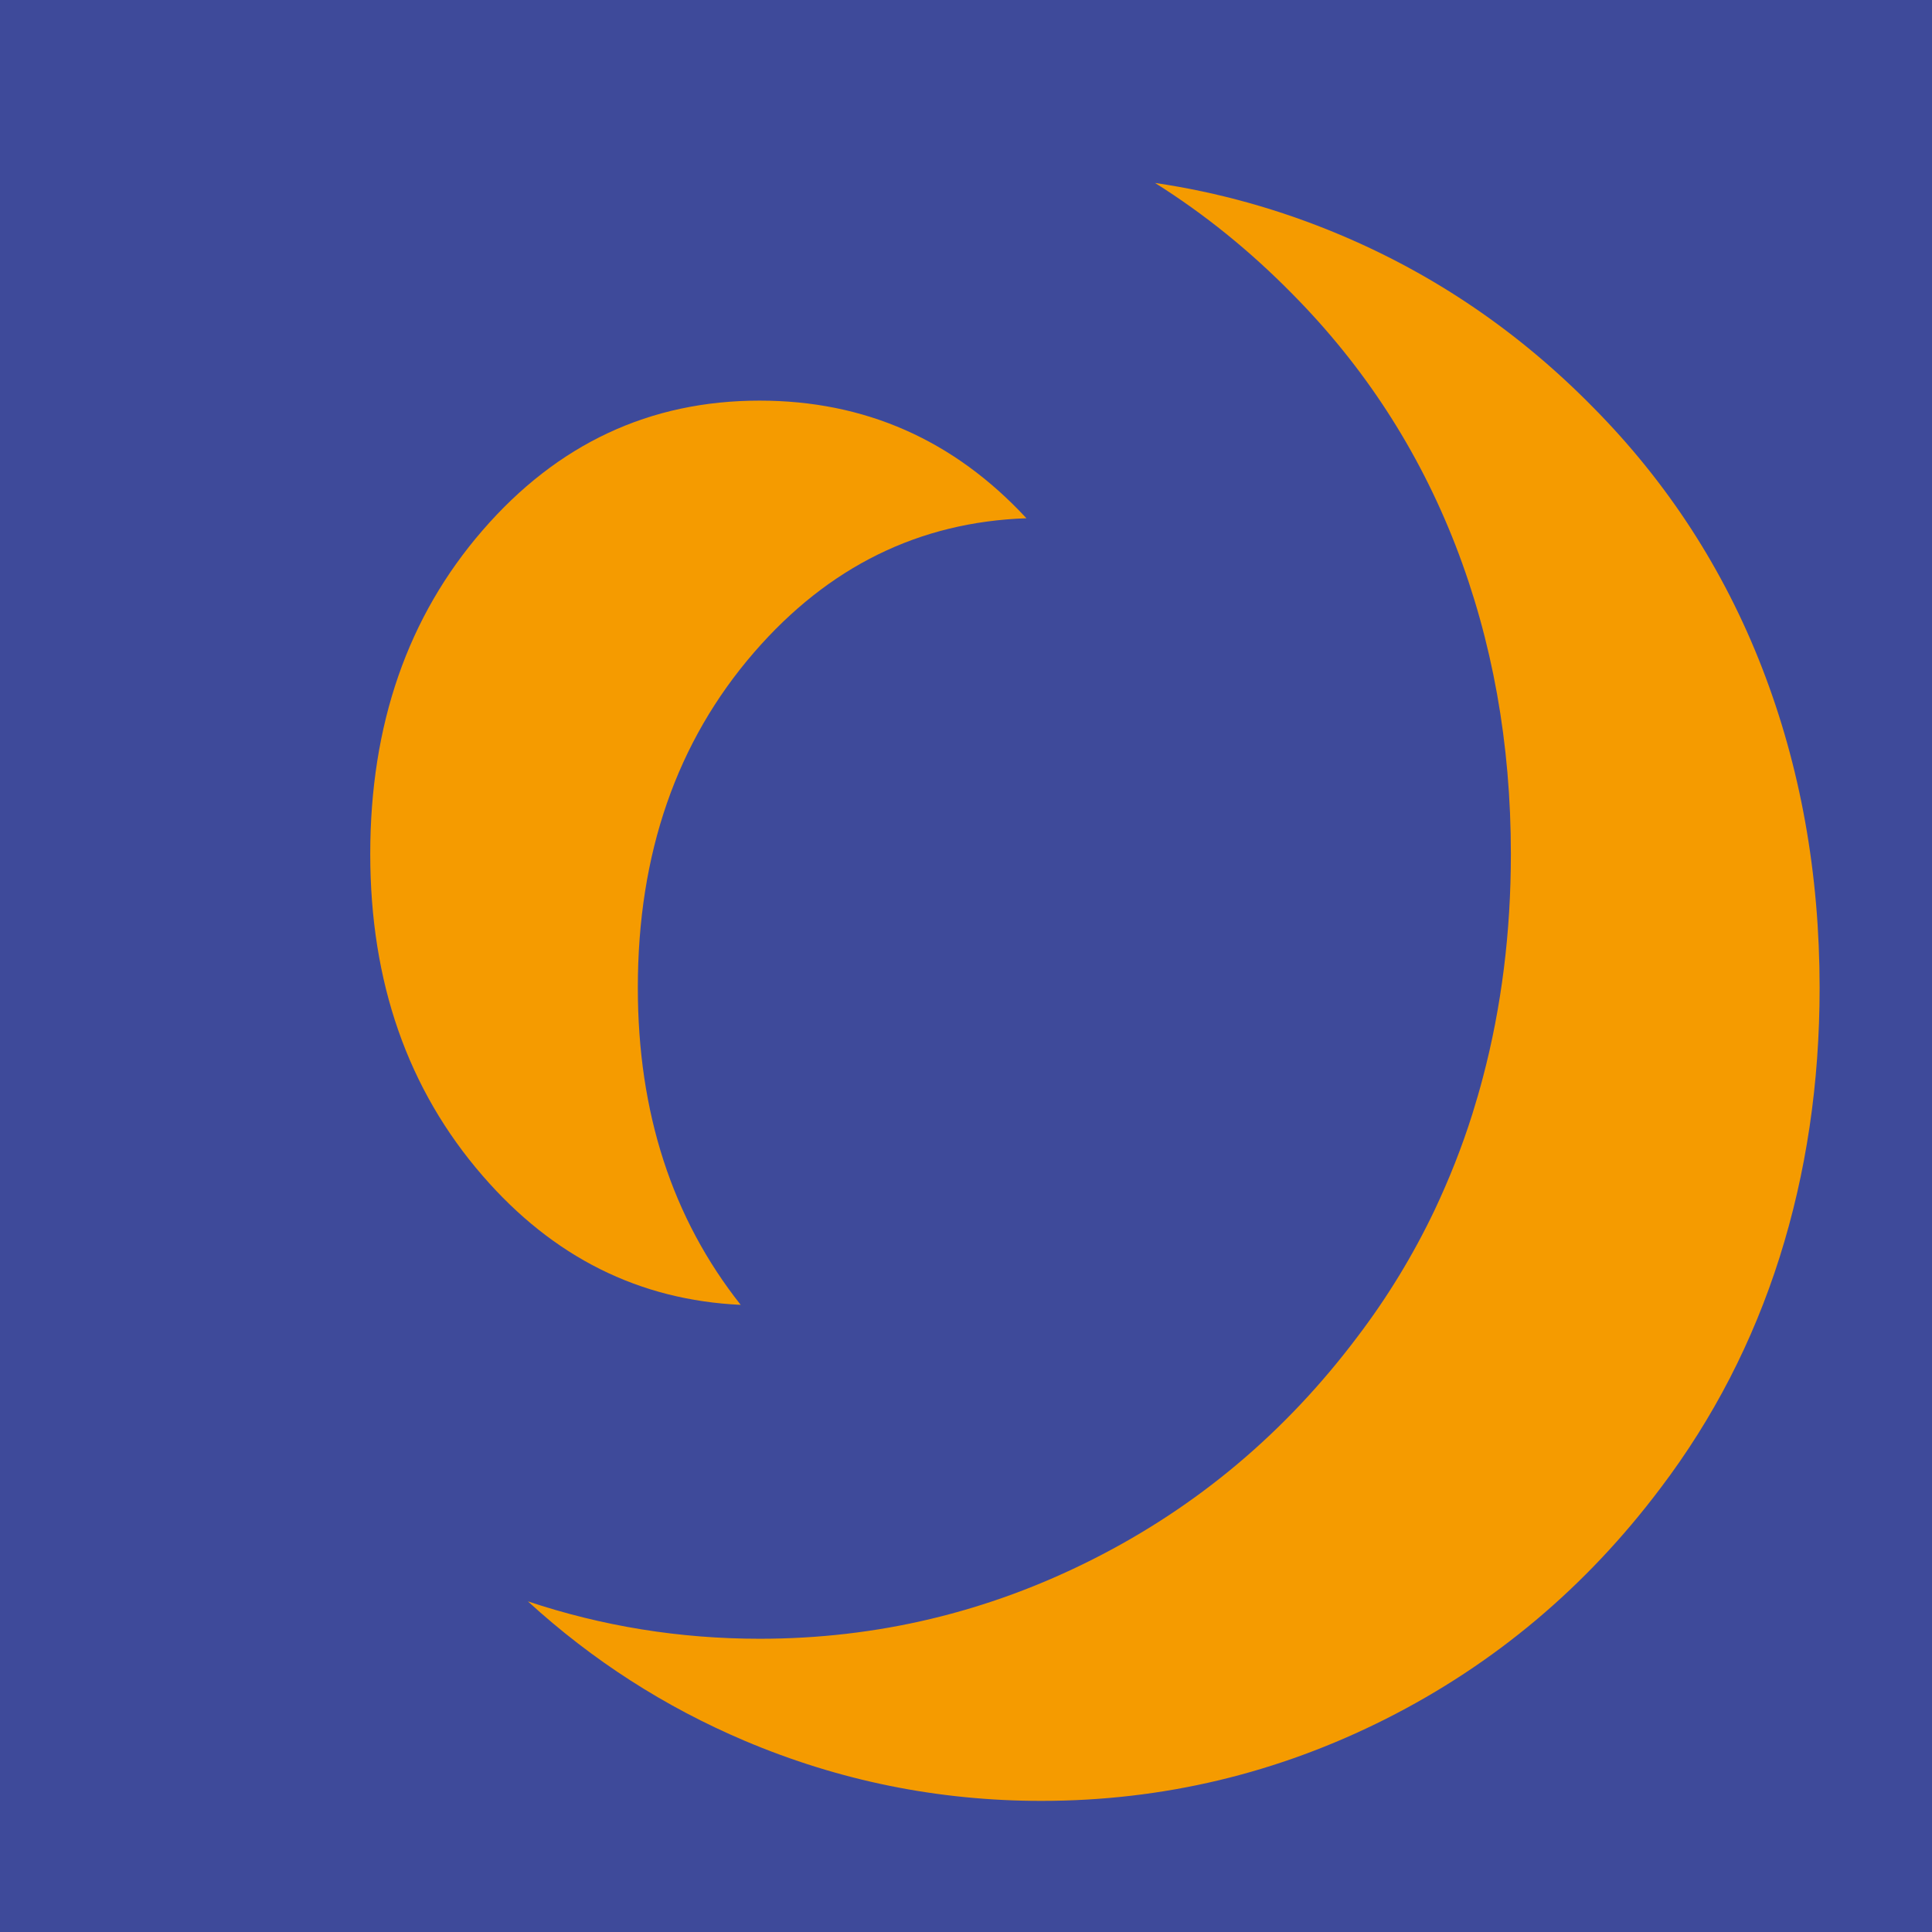 <?xml version="1.0" encoding="utf-8"?>
<!-- Generator: Adobe Illustrator 16.0.0, SVG Export Plug-In . SVG Version: 6.00 Build 0)  -->
<!DOCTYPE svg PUBLIC "-//W3C//DTD SVG 1.1//EN" "http://www.w3.org/Graphics/SVG/1.1/DTD/svg11.dtd">
<svg version="1.1" xmlns="http://www.w3.org/2000/svg" xmlns:xlink="http://www.w3.org/1999/xlink" x="0px" y="0px" width="36px"
	 height="36px" viewBox="0 0 36 36" enable-background="new 0 0 36 36" xml:space="preserve">
<g id="Calque_1">
	<rect x="-0.205" y="-0.582" fill="#3E4A9A" width="36.736" height="36.778"/>
</g>
<g id="Calque_2">
	<g>
		<path fill="#F59B00" d="M11.885,18.404c0-2.499,0.723-4.583,2.168-6.25c1.383-1.596,3.074-2.428,5.073-2.497
			c-1.354-1.461-3.011-2.192-4.972-2.192c-2.046,0-3.767,0.806-5.161,2.416c-1.396,1.609-2.094,3.621-2.094,6.032
			c0,2.387,0.697,4.385,2.094,5.996c1.314,1.517,2.917,2.317,4.809,2.405C12.524,22.699,11.885,20.73,11.885,18.404z"/>
		<path fill="#F59B00" d="M32.835,12.448c-0.713-1.837-1.763-3.457-3.149-4.857c-1.374-1.399-2.947-2.472-4.72-3.218
			c-1.115-0.469-2.264-0.791-3.444-0.964c0.921,0.579,1.773,1.268,2.559,2.068c1.338,1.351,2.352,2.914,3.041,4.687
			c0.688,1.775,1.031,3.691,1.031,5.749c0,1.462-0.175,2.852-0.522,4.167c-0.06,0.229-0.127,0.457-0.197,0.682
			c-0.195,0.619-0.433,1.216-0.705,1.792c-0.397,0.832-0.875,1.618-1.436,2.356c-1.338,1.779-2.982,3.163-4.935,4.148
			c-1.95,0.984-4.018,1.478-6.202,1.478c-1.491,0-2.931-0.233-4.32-0.697c1.204,1.101,2.552,1.967,4.042,2.599
			c1.759,0.745,3.601,1.119,5.525,1.119c2.262,0,4.405-0.511,6.427-1.531c2.021-1.021,3.725-2.454,5.112-4.298
			c0.981-1.295,1.72-2.728,2.218-4.299c0.496-1.569,0.746-3.244,0.746-5.023C33.905,16.272,33.548,14.287,32.835,12.448z"/>
	</g>
</g>
</svg>
